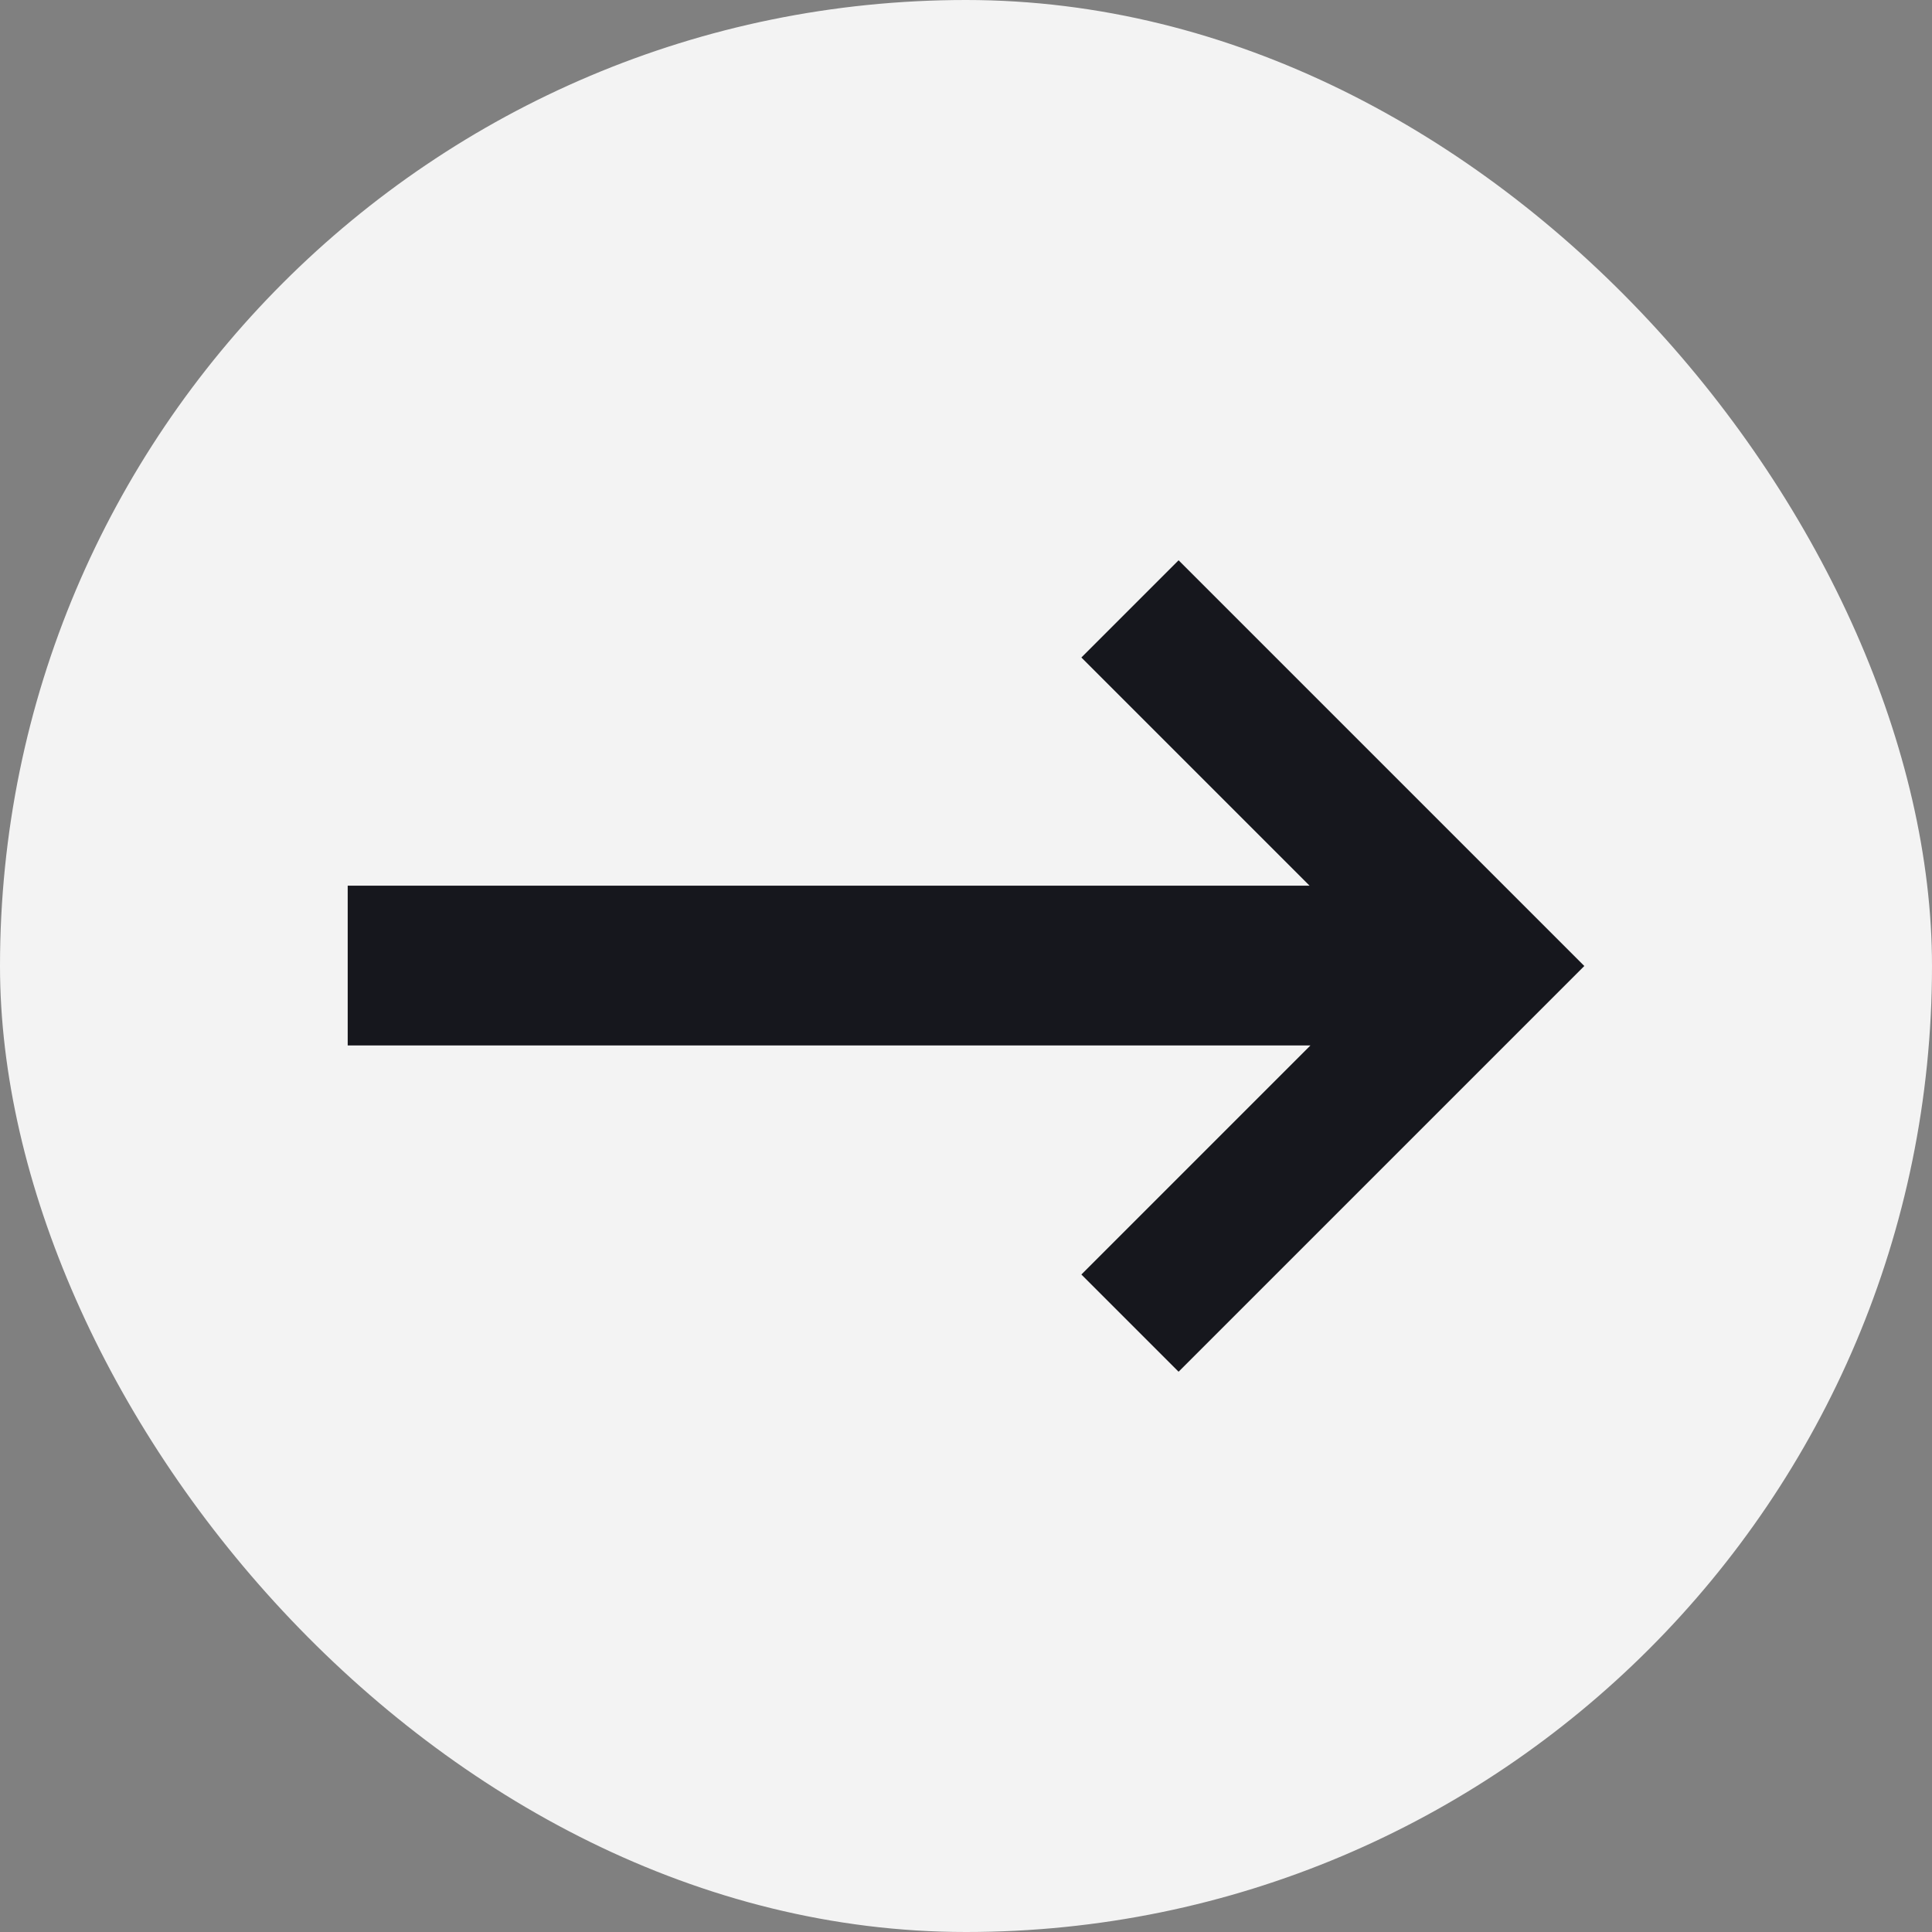 <?xml version="1.0" encoding="UTF-8"?> <svg xmlns="http://www.w3.org/2000/svg" width="32" height="32" viewBox="0 0 32 32" fill="none"><rect x="0" y="0" width="32" height="32" fill="#808080" stroke="none"/> <rect width="32" height="32" rx="16" fill="white" fill-opacity="0.9"></rect> <path d="M5.759 17.316L5.759 14.67L21.691 14.67L17.911 10.89L19.521 9.28L26.241 16L19.521 22.72L17.911 21.11L21.705 17.316L5.759 17.316Z" fill="#16171D"></path> </svg> 